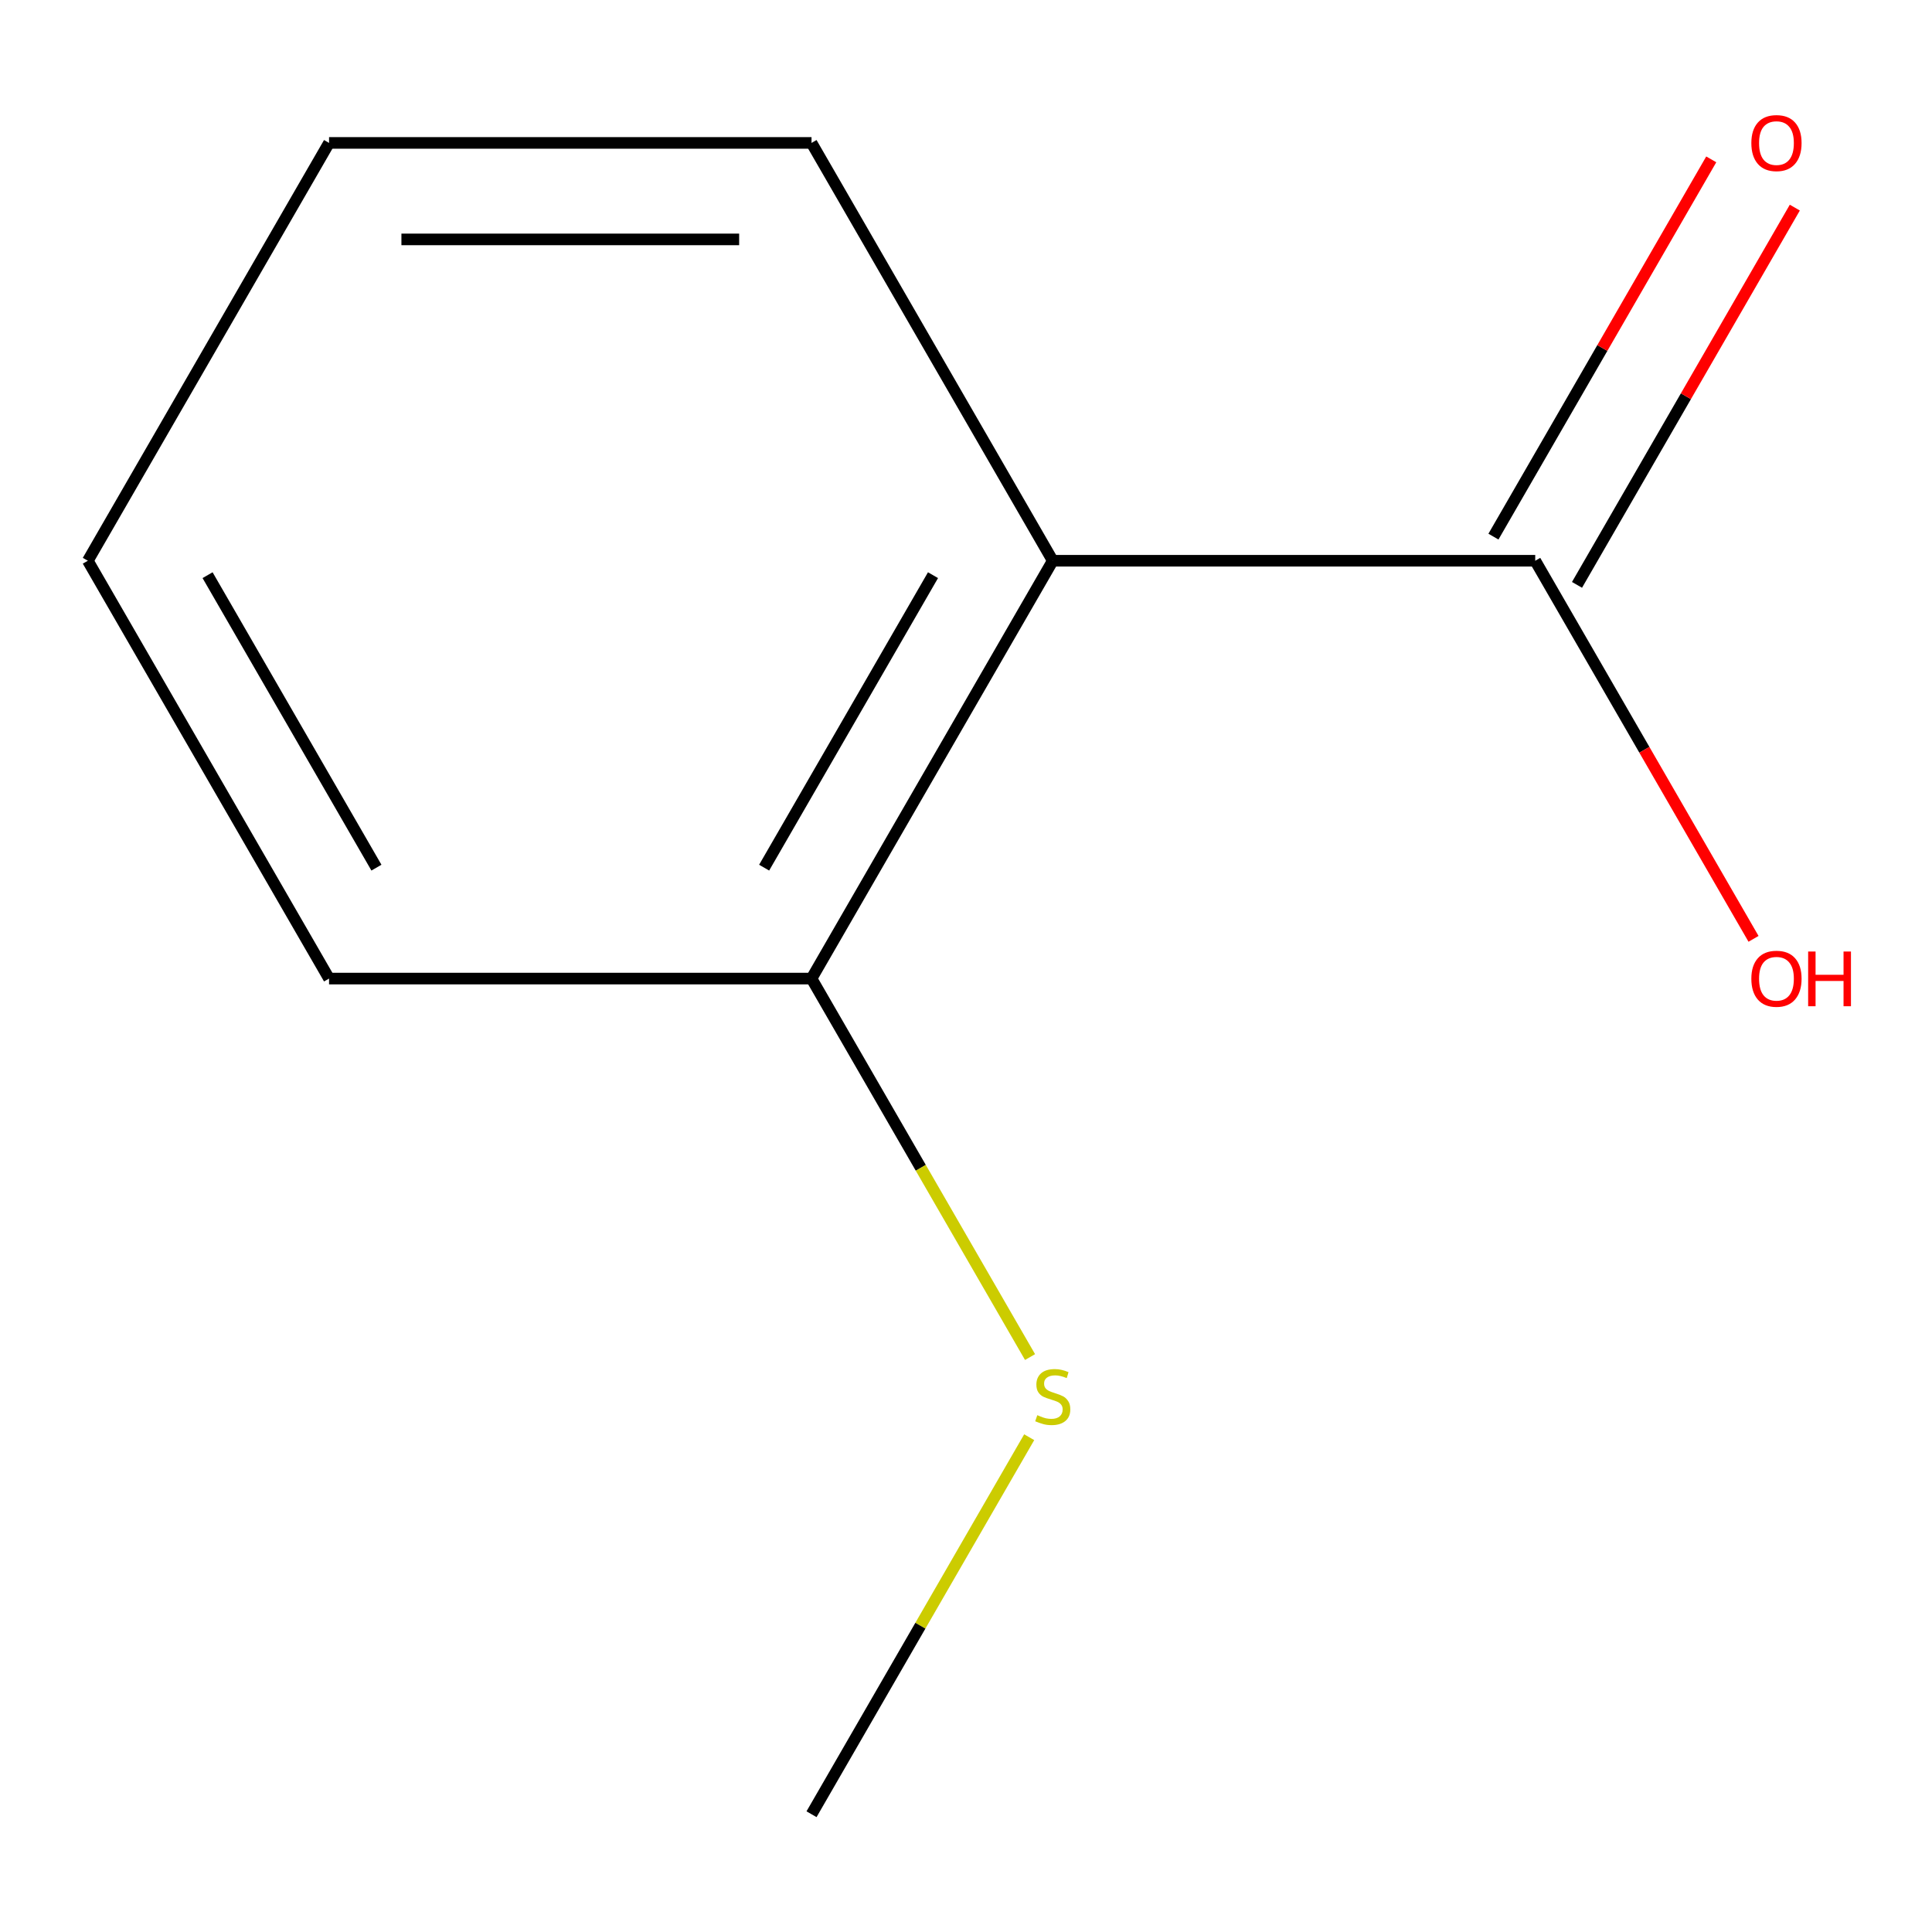 <?xml version='1.0' encoding='iso-8859-1'?>
<svg version='1.1' baseProfile='full'
              xmlns='http://www.w3.org/2000/svg'
                      xmlns:rdkit='http://www.rdkit.org/xml'
                      xmlns:xlink='http://www.w3.org/1999/xlink'
                  xml:space='preserve'
width='1000px' height='1000px' viewBox='0 0 1000 1000'>
<!-- END OF HEADER -->
<rect style='opacity:1.0;fill:#FFFFFF;stroke:none' width='1000' height='1000' x='0' y='0'> </rect>
<path class='bond-0' d='M 544.905,290.24 L 794.63,290.24' style='fill:none;fill-rule:evenodd;stroke:#000000;stroke-width:6px;stroke-linecap:butt;stroke-linejoin:miter;stroke-opacity:1' />
<path class='bond-1' d='M 544.905,290.24 L 420.042,506.509' style='fill:none;fill-rule:evenodd;stroke:#000000;stroke-width:6px;stroke-linecap:butt;stroke-linejoin:miter;stroke-opacity:1' />
<path class='bond-1' d='M 482.922,297.708 L 395.518,449.096' style='fill:none;fill-rule:evenodd;stroke:#000000;stroke-width:6px;stroke-linecap:butt;stroke-linejoin:miter;stroke-opacity:1' />
<path class='bond-5' d='M 544.905,290.24 L 420.042,73.972' style='fill:none;fill-rule:evenodd;stroke:#000000;stroke-width:6px;stroke-linecap:butt;stroke-linejoin:miter;stroke-opacity:1' />
<path class='bond-2' d='M 816.257,302.727 L 872.625,205.094' style='fill:none;fill-rule:evenodd;stroke:#000000;stroke-width:6px;stroke-linecap:butt;stroke-linejoin:miter;stroke-opacity:1' />
<path class='bond-2' d='M 872.625,205.094 L 928.994,107.461' style='fill:none;fill-rule:evenodd;stroke:#FF0000;stroke-width:6px;stroke-linecap:butt;stroke-linejoin:miter;stroke-opacity:1' />
<path class='bond-2' d='M 773.003,277.754 L 829.372,180.121' style='fill:none;fill-rule:evenodd;stroke:#000000;stroke-width:6px;stroke-linecap:butt;stroke-linejoin:miter;stroke-opacity:1' />
<path class='bond-2' d='M 829.372,180.121 L 885.74,82.489' style='fill:none;fill-rule:evenodd;stroke:#FF0000;stroke-width:6px;stroke-linecap:butt;stroke-linejoin:miter;stroke-opacity:1' />
<path class='bond-4' d='M 794.63,290.24 L 851.125,388.093' style='fill:none;fill-rule:evenodd;stroke:#000000;stroke-width:6px;stroke-linecap:butt;stroke-linejoin:miter;stroke-opacity:1' />
<path class='bond-4' d='M 851.125,388.093 L 907.621,485.946' style='fill:none;fill-rule:evenodd;stroke:#FF0000;stroke-width:6px;stroke-linecap:butt;stroke-linejoin:miter;stroke-opacity:1' />
<path class='bond-3' d='M 420.042,506.509 L 476.595,604.461' style='fill:none;fill-rule:evenodd;stroke:#000000;stroke-width:6px;stroke-linecap:butt;stroke-linejoin:miter;stroke-opacity:1' />
<path class='bond-3' d='M 476.595,604.461 L 533.148,702.414' style='fill:none;fill-rule:evenodd;stroke:#CCCC00;stroke-width:6px;stroke-linecap:butt;stroke-linejoin:miter;stroke-opacity:1' />
<path class='bond-6' d='M 420.042,506.509 L 170.317,506.509' style='fill:none;fill-rule:evenodd;stroke:#000000;stroke-width:6px;stroke-linecap:butt;stroke-linejoin:miter;stroke-opacity:1' />
<path class='bond-7' d='M 532.71,743.9 L 476.376,841.473' style='fill:none;fill-rule:evenodd;stroke:#CCCC00;stroke-width:6px;stroke-linecap:butt;stroke-linejoin:miter;stroke-opacity:1' />
<path class='bond-7' d='M 476.376,841.473 L 420.042,939.046' style='fill:none;fill-rule:evenodd;stroke:#000000;stroke-width:6px;stroke-linecap:butt;stroke-linejoin:miter;stroke-opacity:1' />
<path class='bond-8' d='M 420.042,73.972 L 170.317,73.972' style='fill:none;fill-rule:evenodd;stroke:#000000;stroke-width:6px;stroke-linecap:butt;stroke-linejoin:miter;stroke-opacity:1' />
<path class='bond-8' d='M 382.584,123.917 L 207.776,123.917' style='fill:none;fill-rule:evenodd;stroke:#000000;stroke-width:6px;stroke-linecap:butt;stroke-linejoin:miter;stroke-opacity:1' />
<path class='bond-10' d='M 170.317,506.509 L 45.455,290.24' style='fill:none;fill-rule:evenodd;stroke:#000000;stroke-width:6px;stroke-linecap:butt;stroke-linejoin:miter;stroke-opacity:1' />
<path class='bond-10' d='M 194.841,449.096 L 107.438,297.708' style='fill:none;fill-rule:evenodd;stroke:#000000;stroke-width:6px;stroke-linecap:butt;stroke-linejoin:miter;stroke-opacity:1' />
<path class='bond-9' d='M 170.317,73.972 L 45.455,290.24' style='fill:none;fill-rule:evenodd;stroke:#000000;stroke-width:6px;stroke-linecap:butt;stroke-linejoin:miter;stroke-opacity:1' />
<path  class='atom-3' d='M 906.493 74.052
Q 906.493 67.252, 909.853 63.452
Q 913.213 59.652, 919.493 59.652
Q 925.773 59.652, 929.133 63.452
Q 932.493 67.252, 932.493 74.052
Q 932.493 80.932, 929.093 84.852
Q 925.693 88.732, 919.493 88.732
Q 913.253 88.732, 909.853 84.852
Q 906.493 80.972, 906.493 74.052
M 919.493 85.532
Q 923.813 85.532, 926.133 82.652
Q 928.493 79.732, 928.493 74.052
Q 928.493 68.492, 926.133 65.692
Q 923.813 62.852, 919.493 62.852
Q 915.173 62.852, 912.813 65.652
Q 910.493 68.452, 910.493 74.052
Q 910.493 79.772, 912.813 82.652
Q 915.173 85.532, 919.493 85.532
' fill='#FF0000'/>
<path  class='atom-4' d='M 536.905 732.497
Q 537.225 732.617, 538.545 733.177
Q 539.865 733.737, 541.305 734.097
Q 542.785 734.417, 544.225 734.417
Q 546.905 734.417, 548.465 733.137
Q 550.025 731.817, 550.025 729.537
Q 550.025 727.977, 549.225 727.017
Q 548.465 726.057, 547.265 725.537
Q 546.065 725.017, 544.065 724.417
Q 541.545 723.657, 540.025 722.937
Q 538.545 722.217, 537.465 720.697
Q 536.425 719.177, 536.425 716.617
Q 536.425 713.057, 538.825 710.857
Q 541.265 708.657, 546.065 708.657
Q 549.345 708.657, 553.065 710.217
L 552.145 713.297
Q 548.745 711.897, 546.185 711.897
Q 543.425 711.897, 541.905 713.057
Q 540.385 714.177, 540.425 716.137
Q 540.425 717.657, 541.185 718.577
Q 541.985 719.497, 543.105 720.017
Q 544.265 720.537, 546.185 721.137
Q 548.745 721.937, 550.265 722.737
Q 551.785 723.537, 552.865 725.177
Q 553.985 726.777, 553.985 729.537
Q 553.985 733.457, 551.345 735.577
Q 548.745 737.657, 544.385 737.657
Q 541.865 737.657, 539.945 737.097
Q 538.065 736.577, 535.825 735.657
L 536.905 732.497
' fill='#CCCC00'/>
<path  class='atom-5' d='M 906.493 506.589
Q 906.493 499.789, 909.853 495.989
Q 913.213 492.189, 919.493 492.189
Q 925.773 492.189, 929.133 495.989
Q 932.493 499.789, 932.493 506.589
Q 932.493 513.469, 929.093 517.389
Q 925.693 521.269, 919.493 521.269
Q 913.253 521.269, 909.853 517.389
Q 906.493 513.509, 906.493 506.589
M 919.493 518.069
Q 923.813 518.069, 926.133 515.189
Q 928.493 512.269, 928.493 506.589
Q 928.493 501.029, 926.133 498.229
Q 923.813 495.389, 919.493 495.389
Q 915.173 495.389, 912.813 498.189
Q 910.493 500.989, 910.493 506.589
Q 910.493 512.309, 912.813 515.189
Q 915.173 518.069, 919.493 518.069
' fill='#FF0000'/>
<path  class='atom-5' d='M 935.893 492.509
L 939.733 492.509
L 939.733 504.549
L 954.213 504.549
L 954.213 492.509
L 958.053 492.509
L 958.053 520.829
L 954.213 520.829
L 954.213 507.749
L 939.733 507.749
L 939.733 520.829
L 935.893 520.829
L 935.893 492.509
' fill='#FF0000'/>
</svg>
